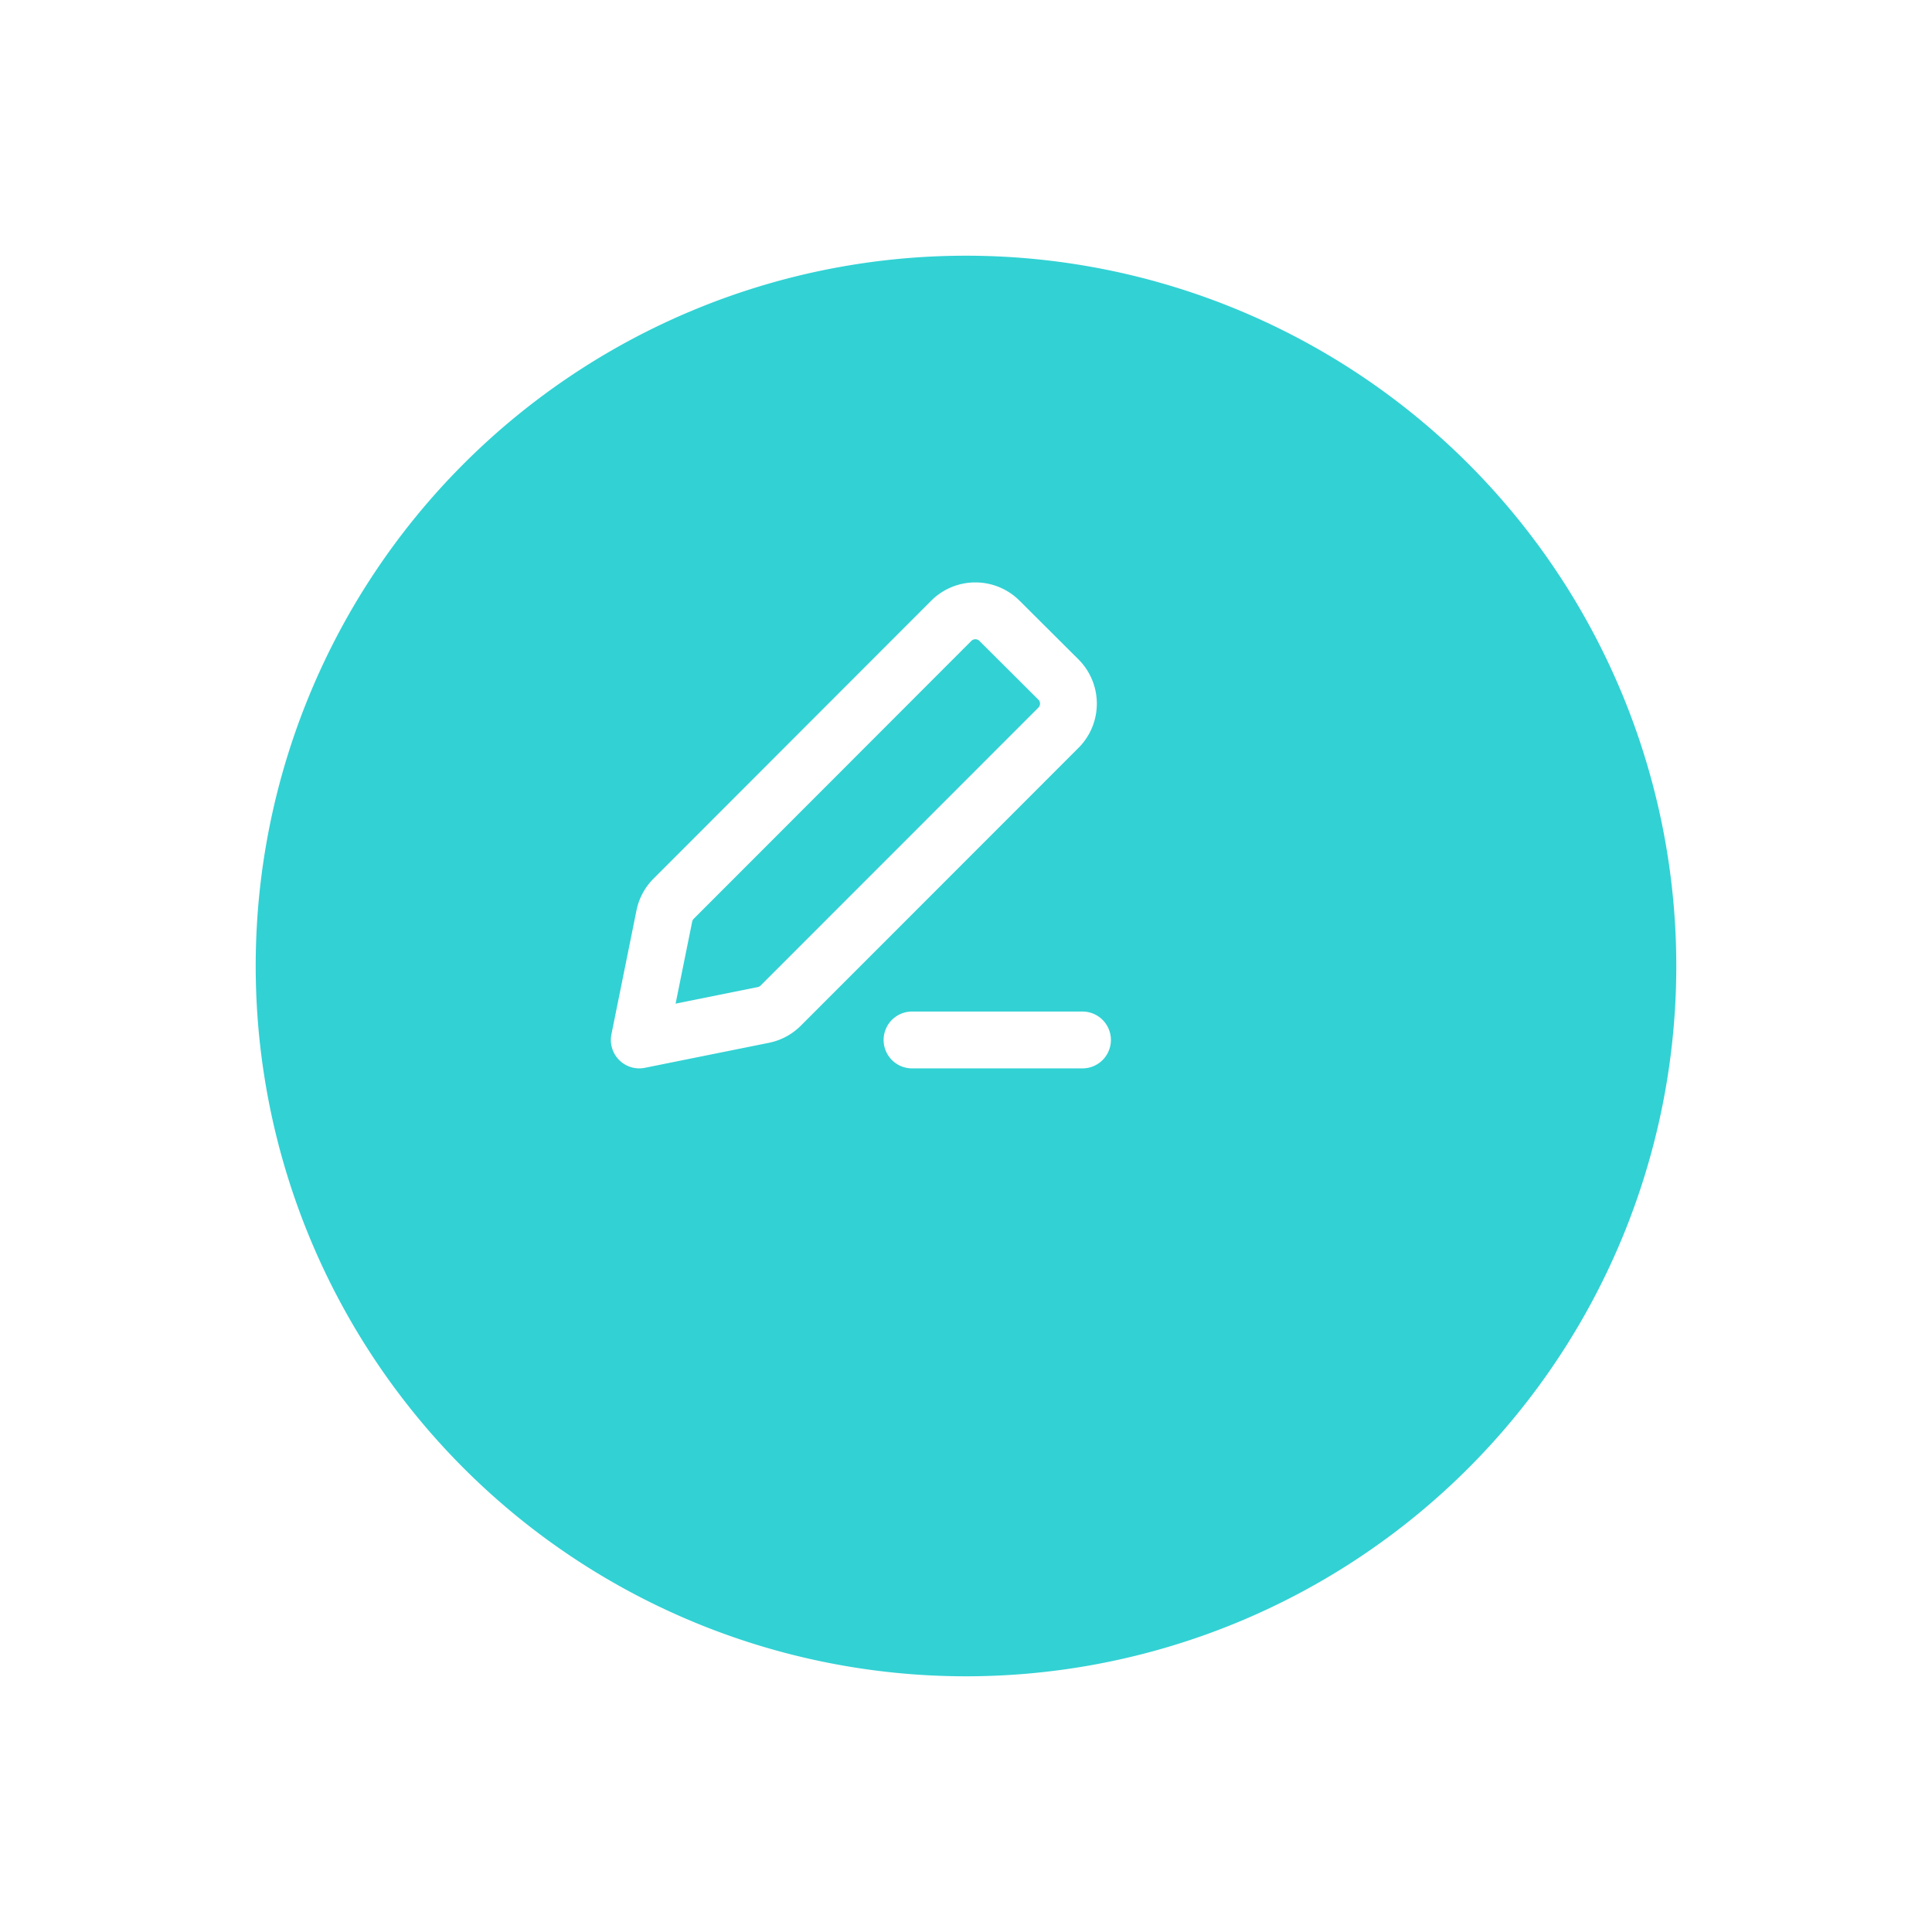 <svg xmlns="http://www.w3.org/2000/svg" xmlns:xlink="http://www.w3.org/1999/xlink" width="68" height="68" viewBox="0 0 68 68">
  <defs>
    <filter id="Path_1078" x="0" y="0" width="68" height="68" filterUnits="userSpaceOnUse">
      <feOffset dx="3" dy="3" input="SourceAlpha"/>
      <feGaussianBlur stdDeviation="3" result="blur"/>
      <feFlood flood-color="#989898" flood-opacity="0.2"/>
      <feComposite operator="in" in2="blur"/>
      <feComposite in="SourceGraphic"/>
    </filter>
  </defs>
  <g id="Group_14952" data-name="Group 14952" transform="translate(-295 -666)">
    <g id="Group_4878" data-name="Group 4878" transform="translate(-11 -95)">
      <g transform="matrix(1, 0, 0, 1, 306, 761)" filter="url(#Path_1078)">
        <path id="Path_1078-2" data-name="Path 1078" d="M25,0A25,25,0,1,1,0,25,25,25,0,0,1,25,0Z" transform="translate(6 6)" fill="#32d1d4"/>
      </g>
    </g>
    <path id="edit-03" d="M13.8,19.551h6m-15.6,0,4.366-.88a1.2,1.2,0,0,0,.612-.328l9.774-9.779a1.2,1.2,0,0,0,0-1.7L16.88,4.8a1.2,1.2,0,0,0-1.7,0L5.409,14.58a1.2,1.2,0,0,0-.327.611Z" transform="translate(313.3 683.052)" fill="none" stroke="#fff" stroke-linecap="round" stroke-linejoin="round" stroke-width="2"/>
  </g>
</svg>
